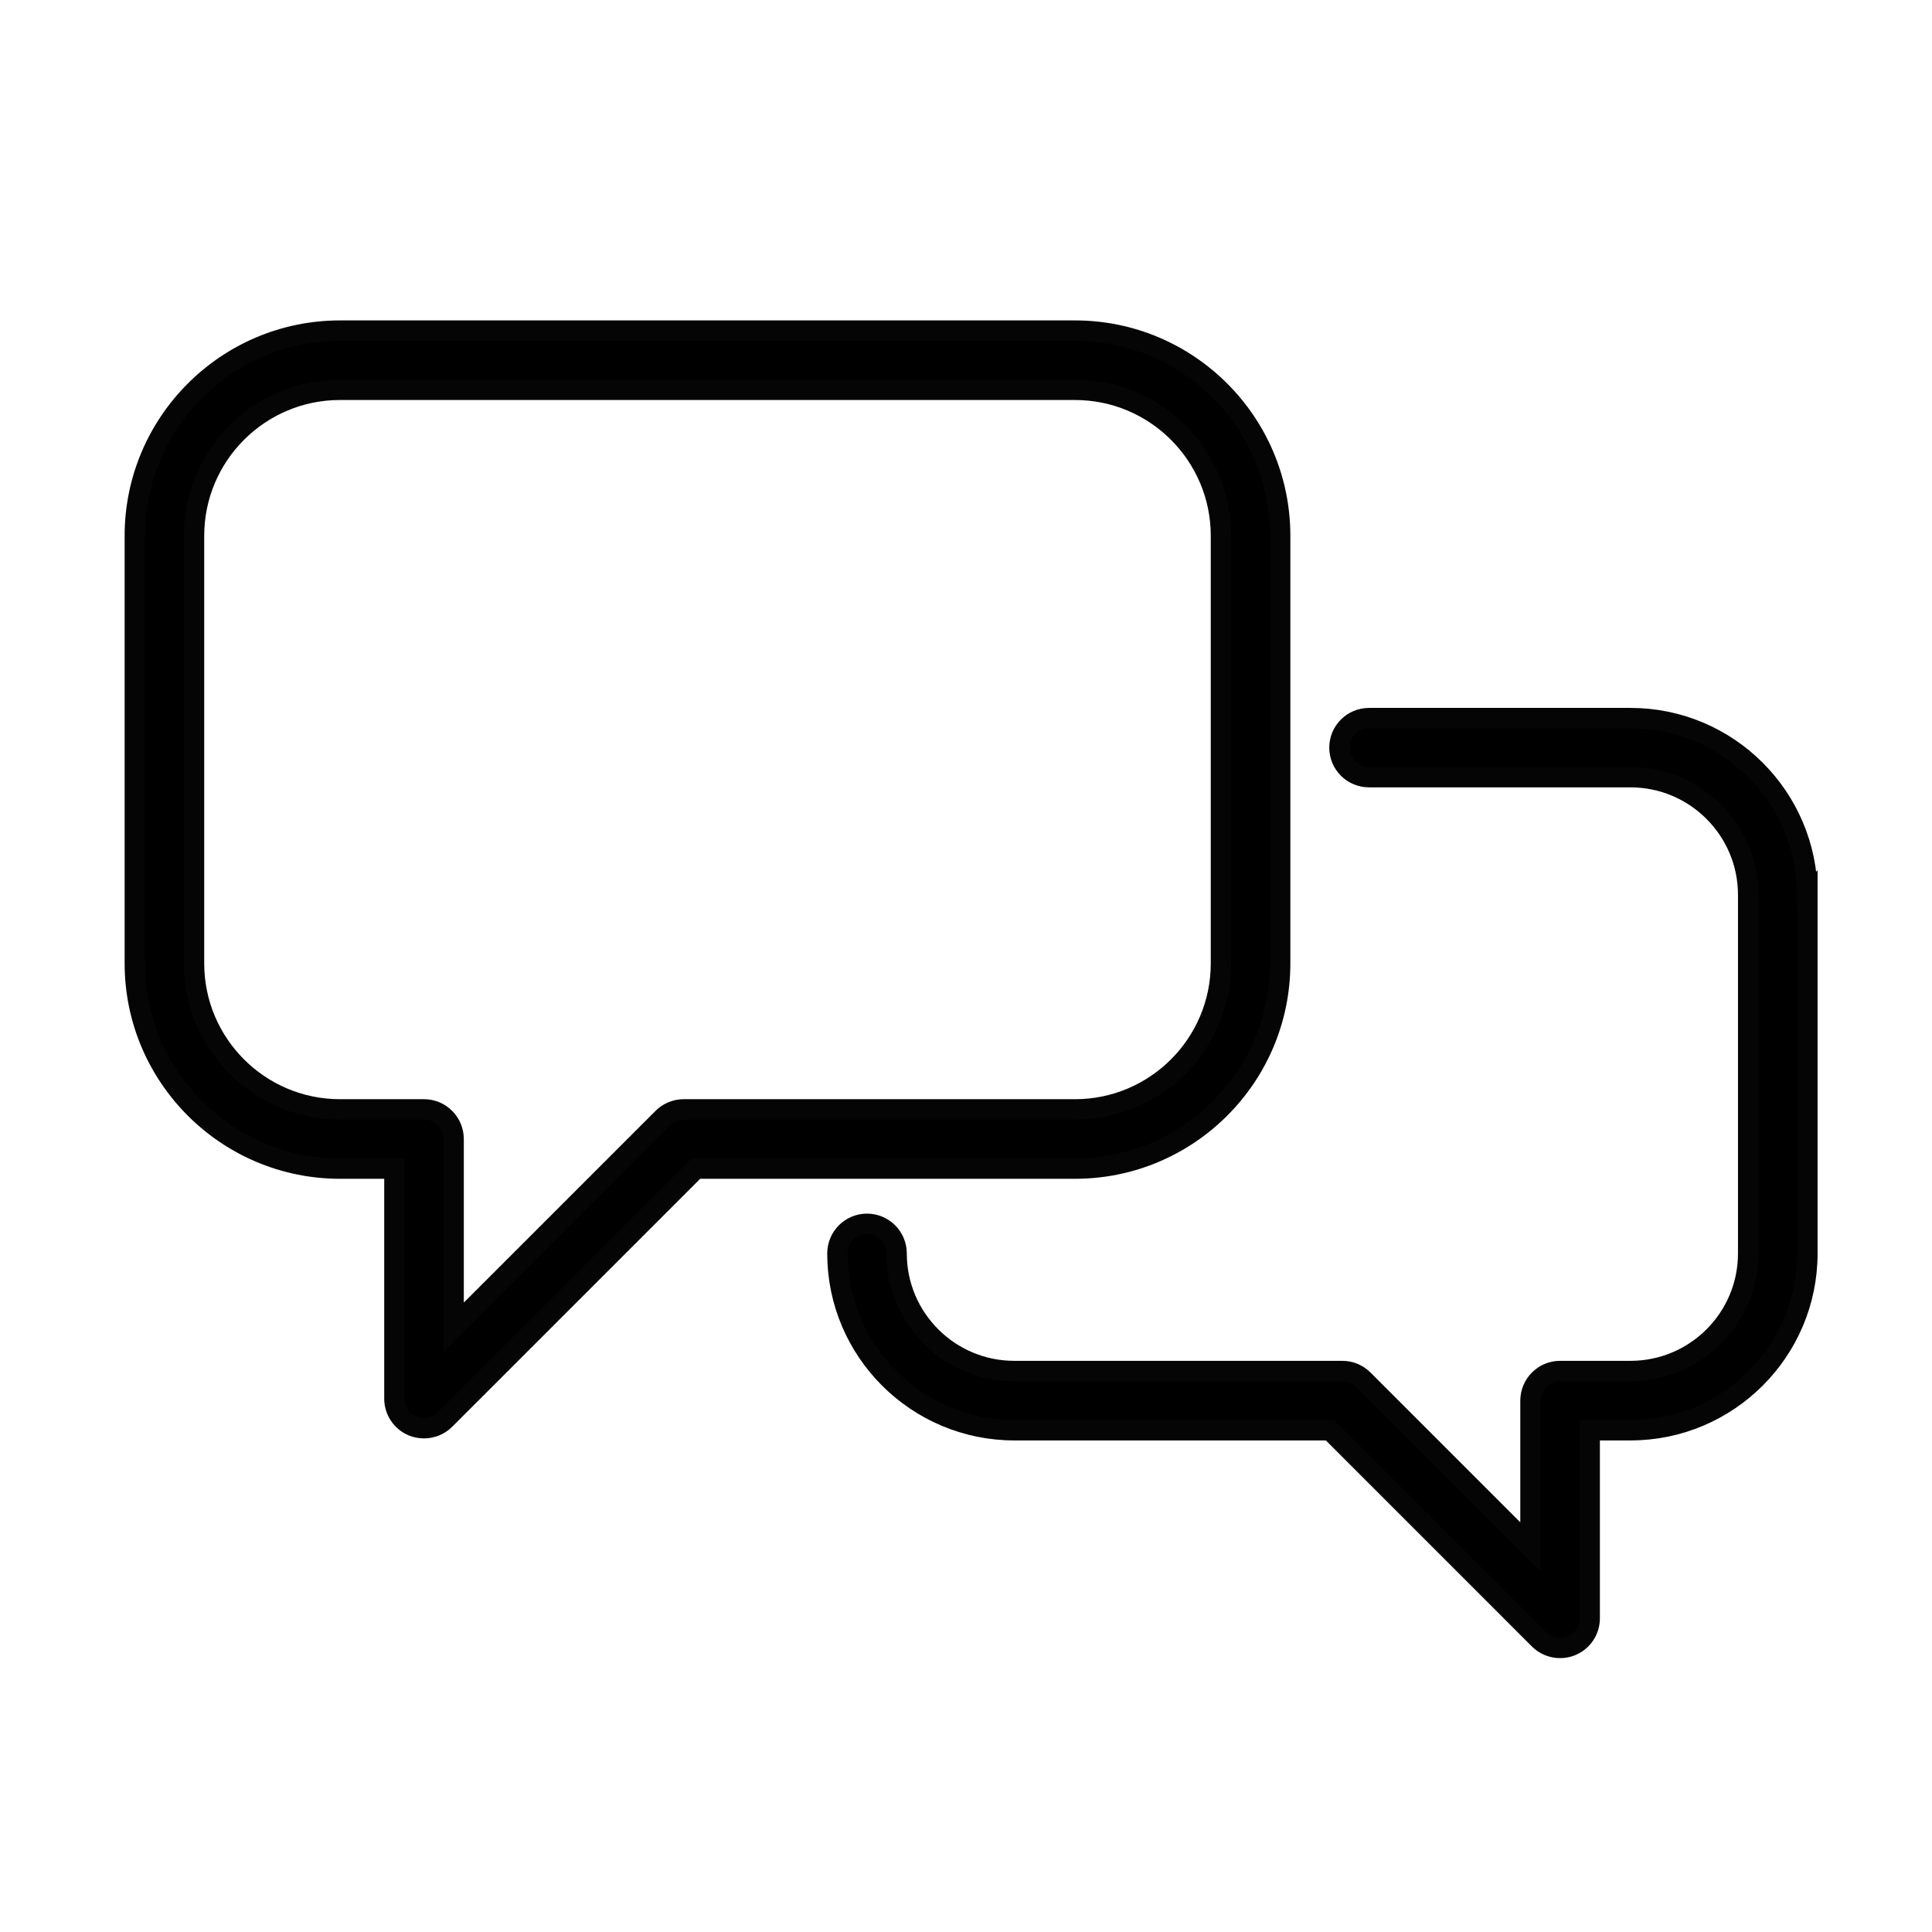 <svg version="1.2" xmlns="http://www.w3.org/2000/svg" viewBox="0 0 1420 1420" width="1420" height="1420"><style>.a{stroke:#050505;stroke-width:15}</style><path class="a" d="m1328.4 657.7v263.6c0 71.6-58.3 129.9-130 129.9h-30v138.3c0 8.8-5.3 16.7-13.5 20.1-2.6 1.1-5.5 1.6-8.3 1.6-5.6 0-11.2-2.2-15.3-6.3l-153.7-153.7h-232.1c-71.7 0-130-58.3-130-129.9 0-12 9.7-21.8 21.7-21.8 12.1 0 21.8 9.8 21.8 21.8 0 47.7 38.8 86.4 86.5 86.4h241.1c5.8 0 11.3 2.3 15.4 6.4l122.9 122.9v-107.5c0-12 9.7-21.8 21.7-21.8h51.8c47.7 0 86.5-38.7 86.5-86.4v-263.6c0-47.7-38.8-86.5-86.5-86.5h-192.1c-12.1 0-21.8-9.7-21.8-21.7 0-12 9.7-21.7 21.8-21.7h192.1c71.7 0 130 58.3 130 129.9z"/><path fill-rule="evenodd" class="a" d="m790.1 858.9h-278.6l-184.5 184.5c-4.1 4.1-9.7 6.3-15.3 6.3-2.8 0-5.7-0.5-8.4-1.6-8.1-3.4-13.4-11.3-13.4-20.1v-169.1h-40c-83.1 0-150.8-67.6-150.8-150.8v-314.3c0-83.2 67.7-150.8 150.8-150.8h540.2c83.2 0 150.8 67.6 150.8 150.8v314.3c0 83.2-67.6 150.8-150.8 150.8zm0-43.5c59.2 0 107.3-48.1 107.3-107.3v-314.3c0-59.2-48.1-107.3-107.3-107.3h-540.2c-59.2 0-107.3 48.1-107.3 107.3v314.3c0 59.2 48.1 107.3 107.3 107.3h61.8c12 0 21.7 9.8 21.7 21.8v138.3l153.7-153.7c4.1-4.1 9.6-6.4 15.4-6.4z"/></svg>